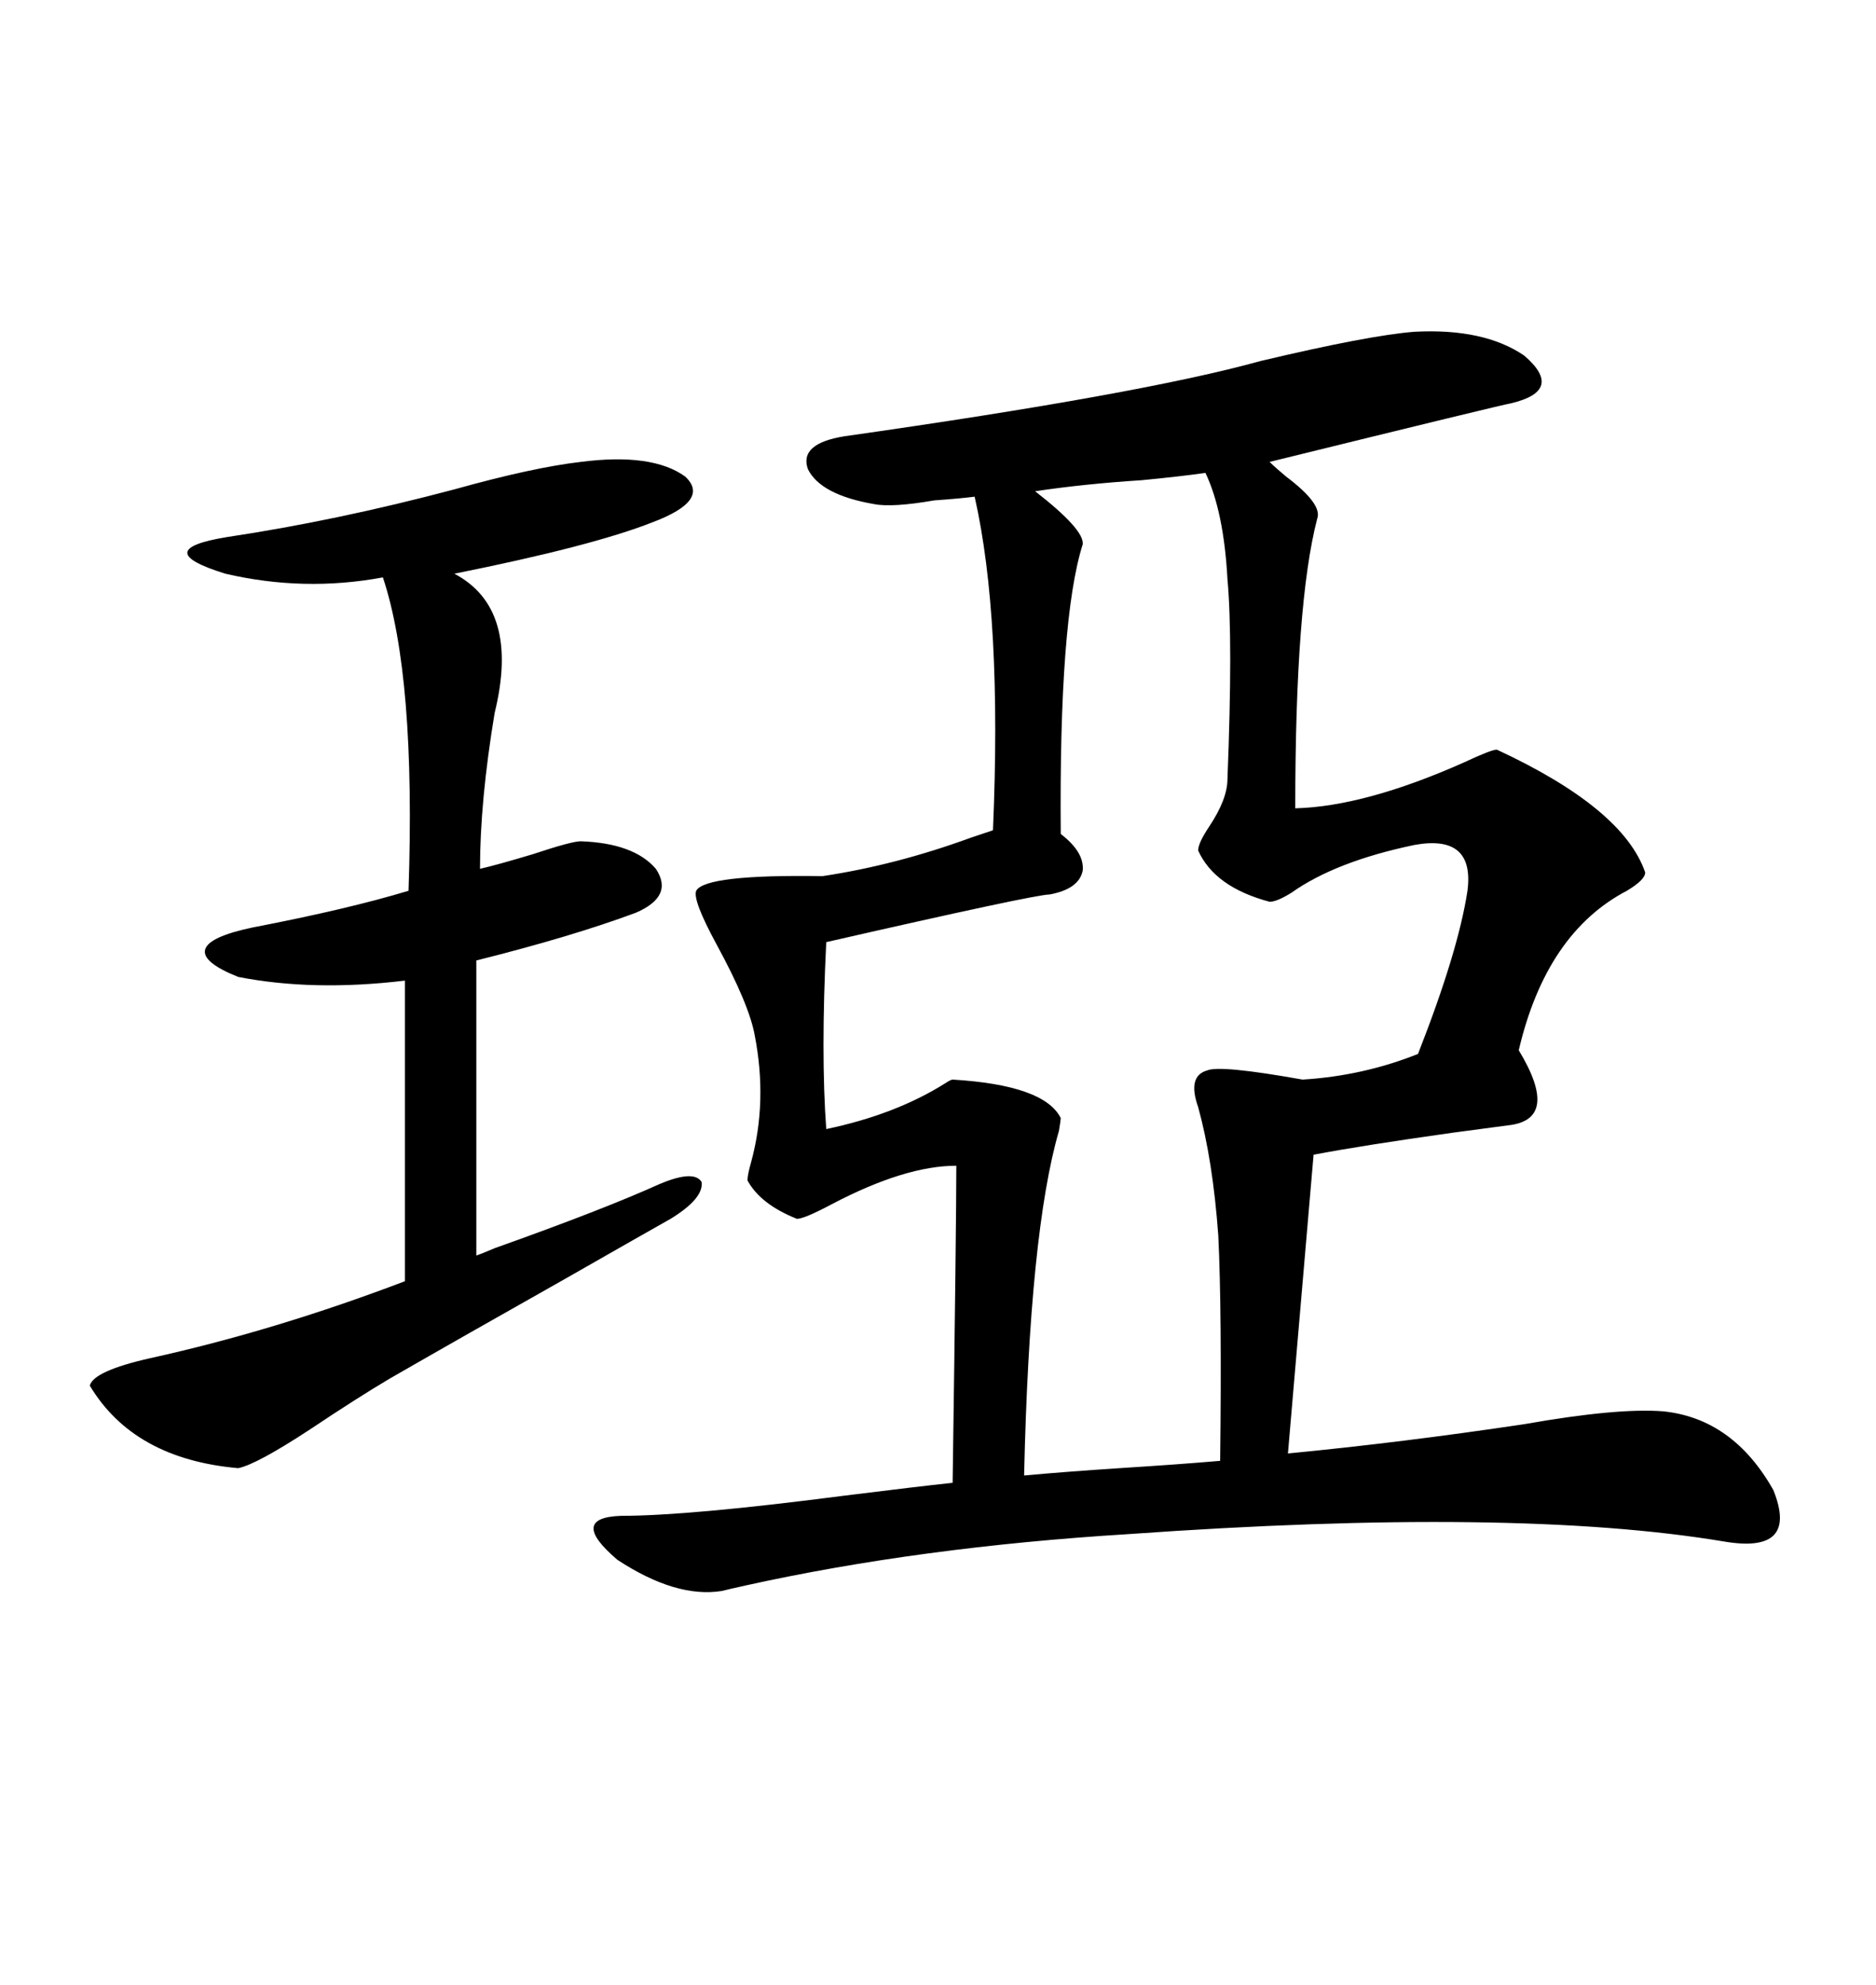 <svg xmlns="http://www.w3.org/2000/svg" xmlns:xlink="http://www.w3.org/1999/xlink" width="300" height="317.285"><path d="M226.17 53.03L226.17 53.03Q237.30 52.44 243.75 56.84L243.75 56.84Q250.20 62.40 241.70 64.45L241.70 64.45Q239.94 64.75 203.03 73.83L203.03 73.83Q203.91 74.71 205.66 76.17L205.66 76.17Q211.52 80.57 210.64 82.91L210.64 82.91Q207.13 96.39 207.13 129.20L207.13 129.20Q218.26 128.91 234.08 121.88L234.08 121.88Q238.48 119.82 239.36 119.82L239.36 119.82Q259.57 129.20 263.09 139.45L263.09 139.45Q263.09 140.63 260.16 142.38L260.16 142.38Q247.27 149.12 242.87 167.87L242.87 167.87Q249.61 179.00 241.11 179.88L241.11 179.88Q238.77 180.18 232.32 181.05L232.32 181.05Q217.68 183.11 210.06 184.57L210.06 184.57L205.96 232.32Q224.12 230.57 243.75 227.64L243.75 227.64Q258.69 225 266.02 225.59L266.02 225.59Q277.15 226.76 283.59 238.18L283.59 238.18Q287.70 248.44 275.68 246.39L275.68 246.39Q242.29 240.82 180.47 245.21L180.47 245.21Q147.07 247.27 119.24 253.42L119.24 253.42Q116.60 254.00 115.43 254.30L115.43 254.30Q108.11 255.47 98.73 249.32L98.73 249.32Q90.82 242.58 99.32 242.29L99.32 242.29Q110.16 242.29 135.06 239.06L135.06 239.06Q146.78 237.60 152.34 237.01L152.34 237.01Q152.93 195.41 152.93 186.33L152.93 186.33Q144.73 186.33 133.01 192.48L133.01 192.48Q128.61 194.82 127.44 194.82L127.44 194.82Q121.58 192.48 119.53 188.67L119.53 188.67Q119.53 187.79 120.12 185.74L120.12 185.74Q122.75 176.07 120.70 165.53L120.70 165.53Q119.82 160.55 114.55 150.88L114.55 150.88Q110.74 143.85 111.33 142.38L111.33 142.38Q112.79 139.75 131.54 140.04L131.54 140.04Q143.26 138.28 155.27 133.89L155.27 133.89Q157.91 133.01 158.79 132.71L158.79 132.71Q160.25 98.73 155.86 79.39L155.86 79.39Q153.52 79.69 149.41 79.98L149.41 79.98Q142.68 81.15 139.75 80.57L139.75 80.57Q131.25 79.10 129.20 75L129.20 75Q127.73 70.90 135.06 69.73L135.06 69.73Q182.52 62.99 201.56 57.71L201.56 57.71Q218.85 53.61 226.17 53.03ZM192.77 75.59L192.77 75.59Q188.67 76.17 182.52 76.76L182.52 76.76Q173.44 77.34 165.53 78.52L165.53 78.52Q173.44 84.67 173.14 87.01L173.14 87.01Q169.34 99.02 169.63 133.30L169.63 133.30Q173.44 136.23 173.14 139.16L173.14 139.16Q172.56 142.09 167.87 142.97L167.87 142.97Q165.53 142.97 132.13 150.59L132.13 150.59Q131.25 168.46 132.13 180.47L132.13 180.47Q143.26 178.13 151.17 173.14L151.17 173.14Q152.05 172.56 152.34 172.56L152.34 172.56Q166.99 173.44 169.63 178.71L169.63 178.71Q169.63 179.00 169.34 180.76L169.34 180.76Q164.65 196.88 163.77 235.84L163.77 235.84Q170.21 235.25 179.00 234.67L179.00 234.67Q188.38 234.08 195.12 233.50L195.12 233.50Q195.41 209.47 194.82 197.46L194.82 197.46Q193.95 185.45 191.60 176.95L191.60 176.95Q189.84 171.97 193.07 171.09L193.07 171.09Q195.12 170.21 208.30 172.56L208.30 172.56Q217.97 171.97 226.76 168.46L226.76 168.46Q233.20 152.05 234.67 142.38L234.67 142.38Q235.84 133.30 226.17 135.06L226.17 135.06Q213.57 137.70 206.54 142.68L206.54 142.68Q204.20 144.14 203.03 144.14L203.03 144.14Q194.24 141.80 191.60 135.94L191.60 135.94Q191.60 134.77 193.36 132.13L193.36 132.13Q196.29 127.73 196.29 124.51L196.29 124.51Q197.17 102.25 196.29 92.58L196.29 92.58Q195.70 81.74 192.77 75.59ZM92.87 73.83L92.87 73.83Q104.30 72.36 109.57 76.17L109.57 76.17Q113.67 79.98 104.30 83.50L104.30 83.50Q94.63 87.30 72.66 91.70L72.66 91.70Q83.20 97.27 79.10 113.96L79.10 113.96Q76.76 128.03 76.76 138.87L76.76 138.87Q79.39 138.28 85.25 136.52L85.25 136.52Q91.41 134.47 92.87 134.47L92.87 134.47Q101.37 134.77 104.88 138.87L104.88 138.87Q107.81 143.26 101.66 145.90L101.66 145.90Q91.41 149.71 76.17 153.52L76.17 153.52L76.17 200.68Q77.05 200.39 79.10 199.51L79.10 199.51Q96.39 193.36 105.47 189.26L105.47 189.26Q111.04 186.91 112.21 188.96L112.21 188.96Q112.50 191.60 107.23 194.82L107.23 194.82Q102.54 197.46 90.23 204.49L90.23 204.49Q74.12 213.57 62.40 220.31L62.40 220.31Q57.42 223.24 49.51 228.52L49.51 228.52Q41.02 234.08 38.09 234.67L38.09 234.67Q21.39 233.20 14.36 221.48L14.36 221.48Q14.94 219.14 24.02 217.09L24.02 217.09Q43.95 212.70 64.75 204.79L64.75 204.79L64.75 156.74Q50.10 158.50 38.09 156.15L38.09 156.15Q32.23 153.81 32.81 151.76L32.81 151.76Q33.40 149.71 40.43 148.24L40.43 148.24Q55.66 145.31 65.33 142.38L65.33 142.38Q66.50 108.11 61.23 92.29L61.23 92.29Q48.63 94.63 36.04 91.70L36.04 91.70Q23.73 87.89 36.33 85.84L36.33 85.84Q53.91 83.20 72.66 78.22L72.66 78.22Q85.25 74.71 92.87 73.83Z"/></svg>